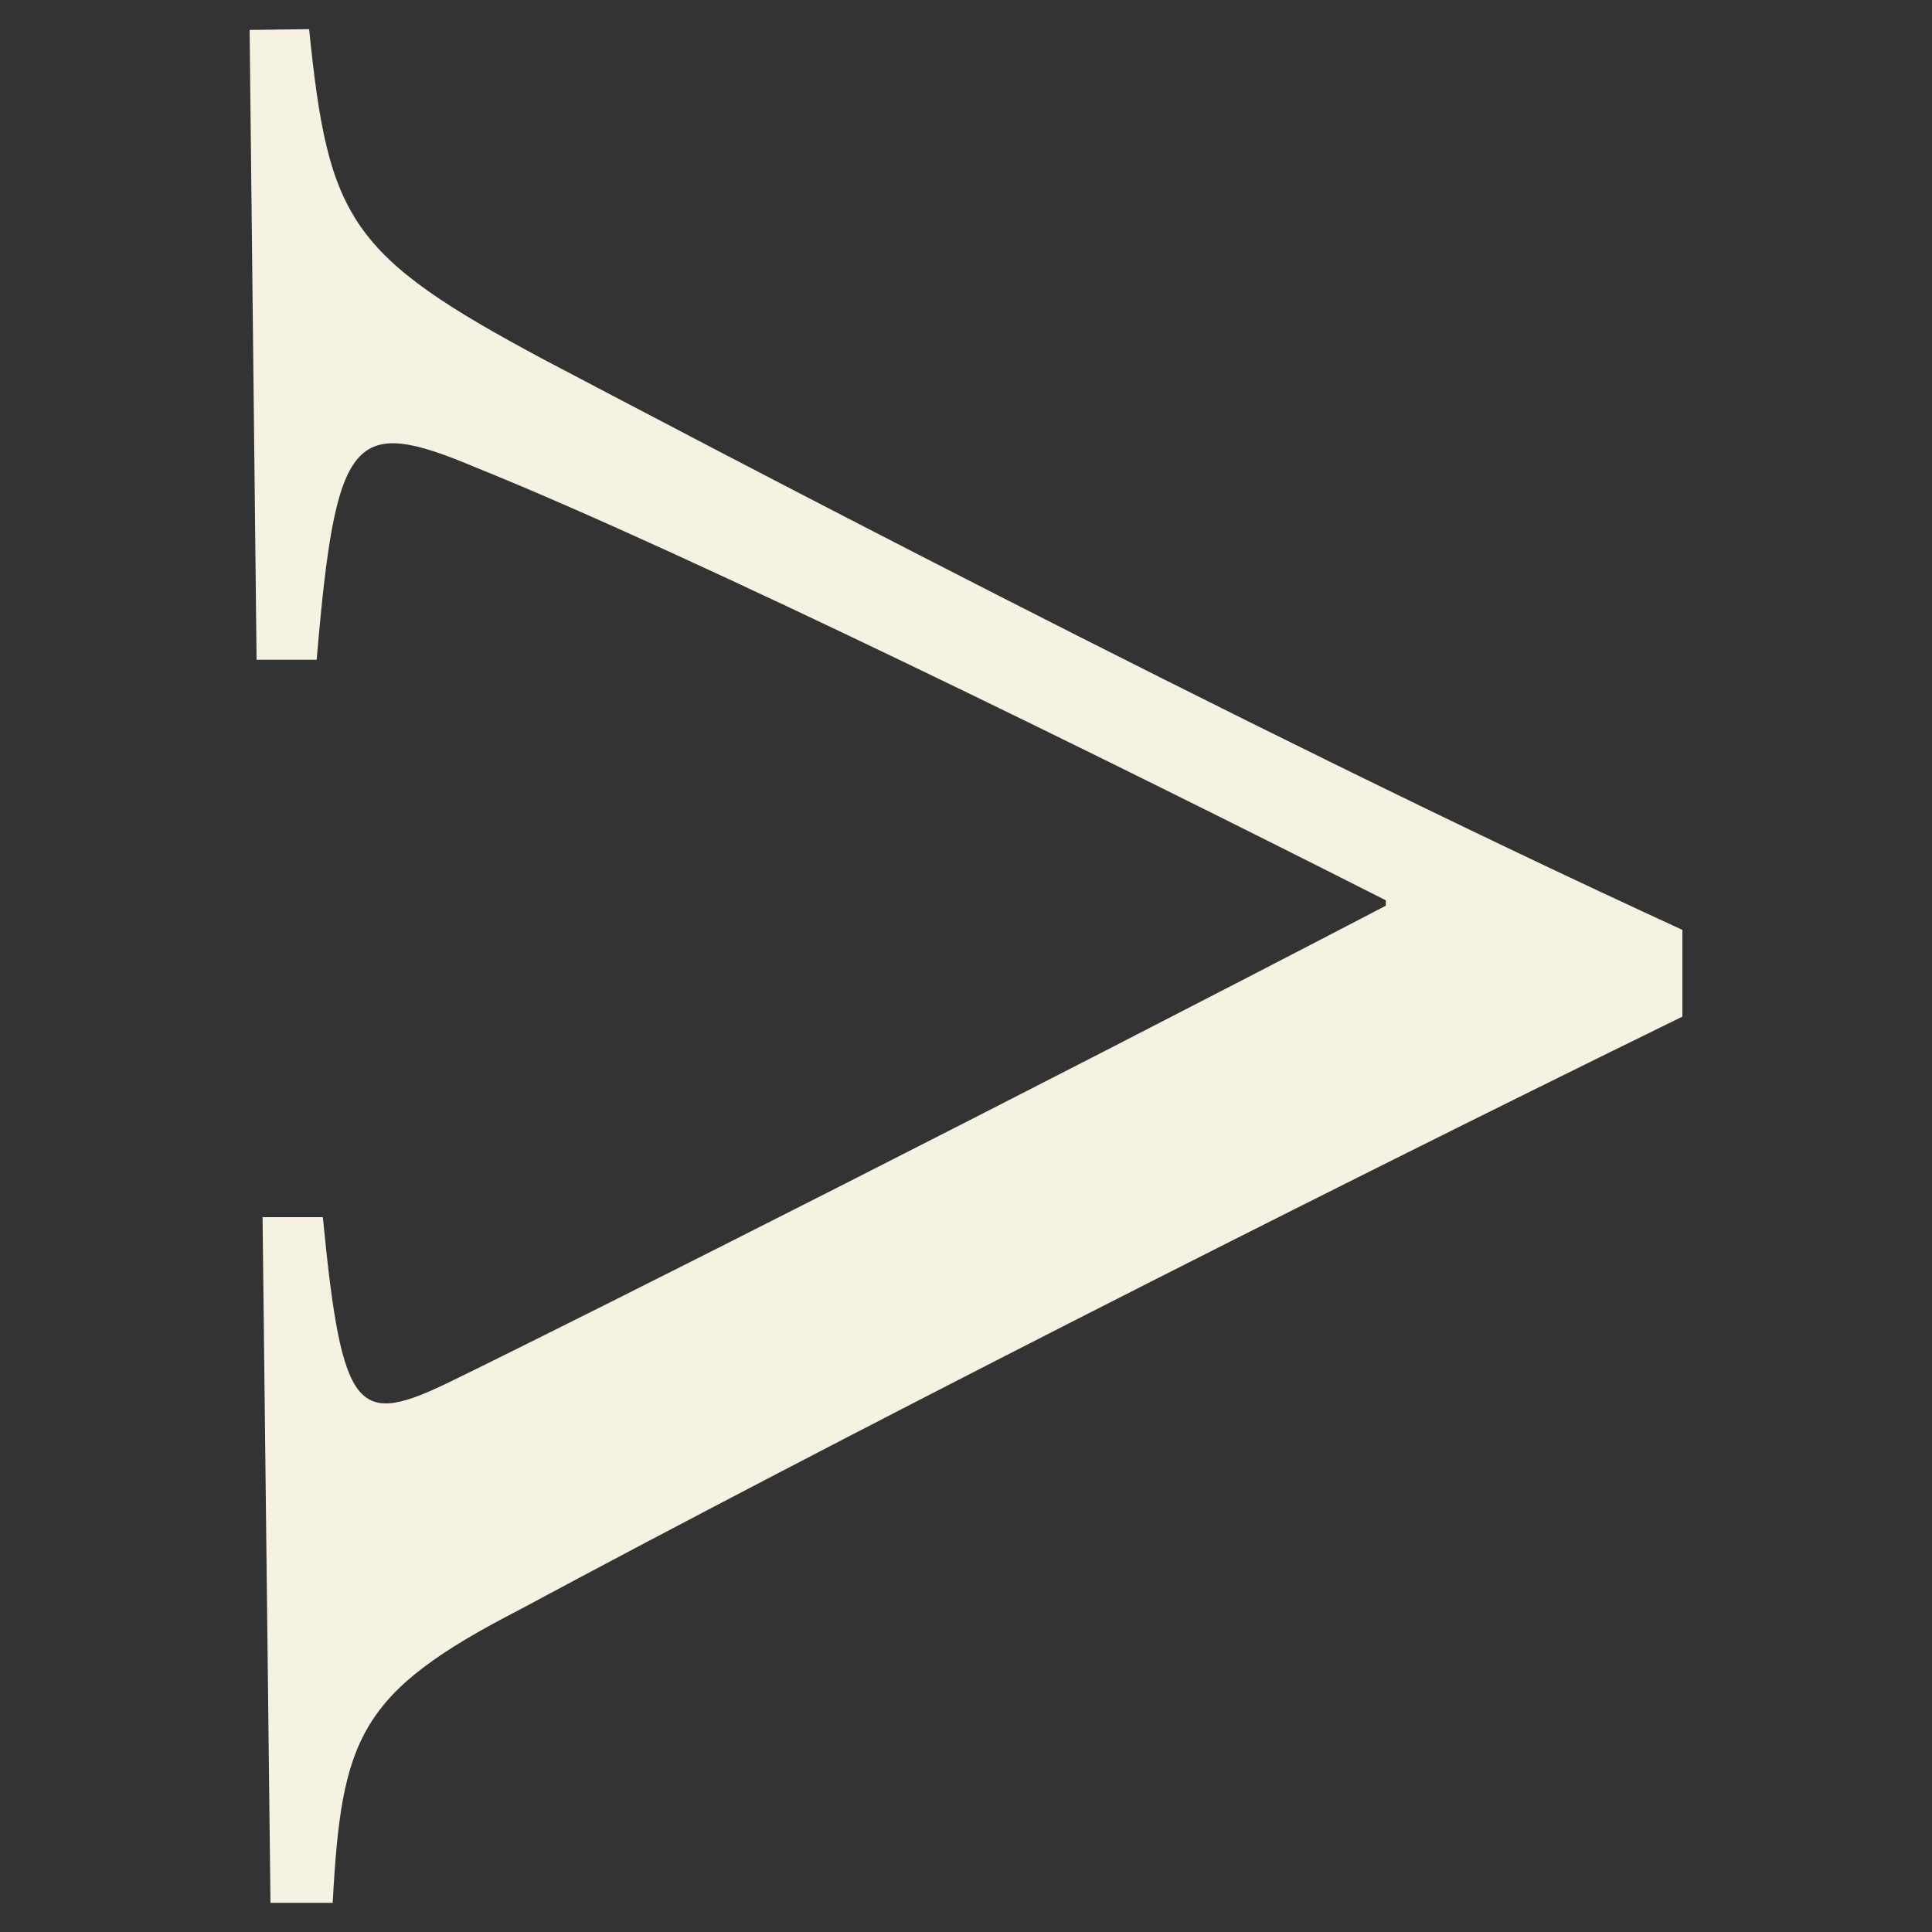 <svg data-name="Layer 1" xmlns="http://www.w3.org/2000/svg" viewBox="0 0 100 100"><rect x="0" y="0" width="100" height="100" fill="#333333" stroke="none"/><path d="M12.92 1.55l.36 32.6h3.11c1-11.76 1.87-12.63 8.25-9.95 11.21 4.52 33.07 15.3 47.09 22.4v.28c-19.07 9.93-40.47 20.75-48.35 24.6-4.89 2.38-5.67 1.8-6.67-8.48h-3.12L14 98.49h3.22c.46-8.54 1.34-10.88 9.65-15.16 16.06-8.63 39.91-20.77 60.21-30.71v-4.49C63.94 37.51 35.44 22.44 28.15 18.61 18.06 13.22 17 11.35 16 1.51z" fill="#f5f2e2"/></svg>